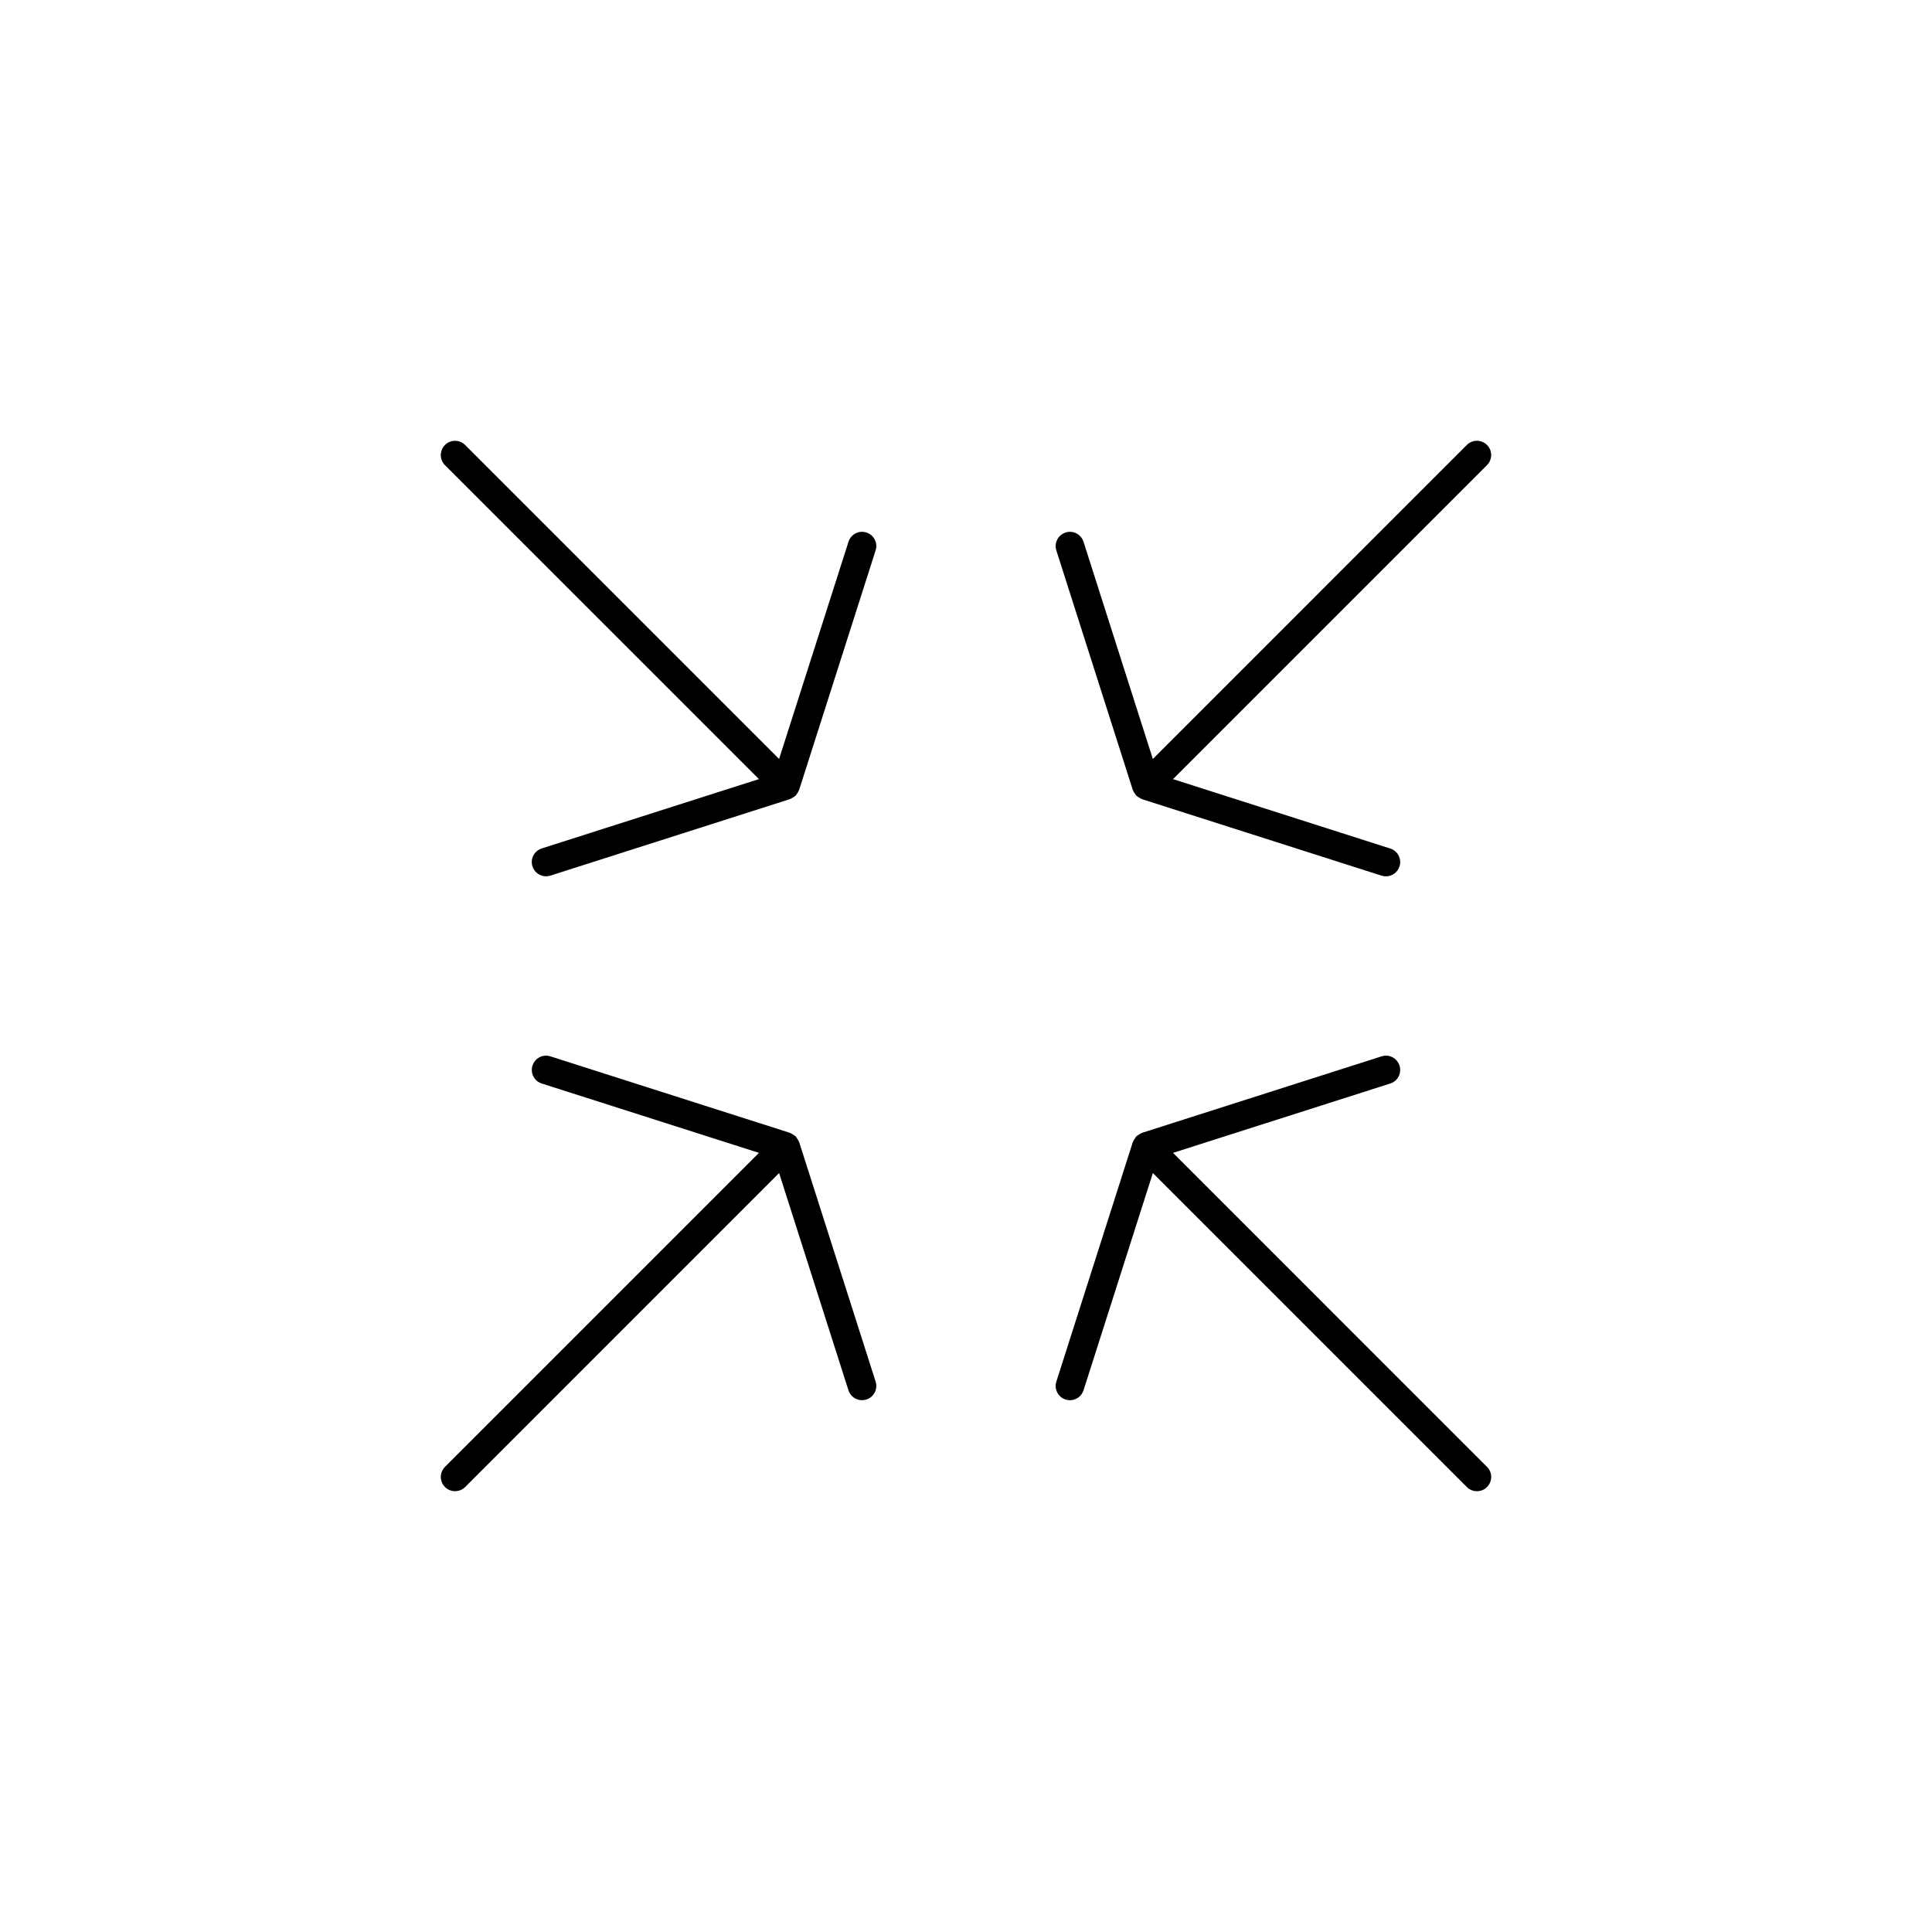 <?xml version="1.0" encoding="UTF-8"?>
<!-- The Best Svg Icon site in the world: iconSvg.co, Visit us! https://iconsvg.co -->
<svg fill="#000000" width="800px" height="800px" version="1.1" viewBox="144 144 512 512" xmlns="http://www.w3.org/2000/svg">
 <path d="m454.86 449.52 57.574-18.379c1.988-0.629 3.082-2.766 2.449-4.75-0.641-1.988-2.754-3.09-4.75-2.449l-63.48 20.27c-0.051 0.012-0.09 0.039-0.133 0.07-0.223 0.082-0.406 0.227-0.613 0.344-0.051 0.031-0.102 0.051-0.141 0.082-0.039 0.031-0.086 0.07-0.125 0.102-0.168 0.117-0.352 0.188-0.504 0.332-0.121 0.125-0.172 0.289-0.277 0.414-0.039 0.059-0.082 0.102-0.117 0.156-0.039 0.051-0.059 0.105-0.098 0.168-0.133 0.215-0.289 0.422-0.371 0.66-0.023 0.039-0.055 0.082-0.07 0.125l-20.262 63.48c-0.637 1.988 0.465 4.109 2.449 4.75 0.383 0.117 0.77 0.176 1.152 0.176 1.598 0 3.082-1.023 3.602-2.625l18.375-57.574 83.211 83.211c0.734 0.734 1.703 1.102 2.672 1.102s1.934-0.363 2.672-1.102c1.477-1.477 1.477-3.871 0-5.344zm-81.254-164.4c-1.996-0.648-4.109 0.465-4.742 2.449l-18.395 57.562-83.203-83.203c-1.477-1.477-3.871-1.477-5.344 0-1.477 1.477-1.477 3.871 0 5.344l83.203 83.199-57.566 18.379c-1.988 0.641-3.09 2.766-2.449 4.75 0.516 1.602 1.996 2.625 3.598 2.625 0.379 0 0.766-0.059 1.148-0.176l63.48-20.27 0.004-0.004c0.047-0.016 0.074-0.047 0.109-0.066 0.242-0.086 0.449-0.238 0.672-0.371 0.125-0.082 0.281-0.125 0.402-0.223 0.051-0.039 0.09-0.09 0.125-0.133 0.066-0.051 0.141-0.07 0.203-0.125 0.133-0.137 0.191-0.309 0.301-0.453 0.082-0.102 0.168-0.188 0.23-0.297 0.047-0.082 0.086-0.156 0.121-0.238 0.07-0.137 0.145-0.258 0.203-0.402 0.023-0.039 0.055-0.09 0.074-0.137l20.27-63.48c0.645-1.977-0.461-4.102-2.445-4.731zm-17.82 161.54c-0.016-0.051-0.039-0.09-0.07-0.125-0.086-0.227-0.23-0.434-0.363-0.648-0.031-0.051-0.055-0.105-0.09-0.168-0.035-0.051-0.082-0.09-0.105-0.137-0.105-0.137-0.168-0.309-0.297-0.441-0.137-0.137-0.312-0.195-0.469-0.309-0.051-0.039-0.09-0.082-0.137-0.105-0.055-0.039-0.109-0.059-0.172-0.102-0.207-0.117-0.395-0.266-0.621-0.344-0.039-0.031-0.082-0.059-0.125-0.07l-63.48-20.27c-1.988-0.641-4.109 0.465-4.742 2.449-0.641 1.988 0.465 4.121 2.449 4.75l57.566 18.379-83.203 83.211c-1.477 1.477-1.477 3.871 0 5.344 0.734 0.734 1.707 1.102 2.672 1.102 0.961 0 1.934-0.363 2.672-1.102l83.199-83.207 18.379 57.574c0.516 1.602 1.996 2.625 3.602 2.625 0.371 0 0.766-0.059 1.148-0.176 1.988-0.641 3.082-2.766 2.449-4.75zm88.414-93.32c0.02 0.051 0.051 0.102 0.074 0.141 0.055 0.141 0.137 0.262 0.207 0.398 0.039 0.082 0.074 0.16 0.121 0.242 0.07 0.109 0.156 0.203 0.238 0.301 0.105 0.141 0.16 0.312 0.293 0.438 0.059 0.059 0.141 0.082 0.203 0.133 0.047 0.051 0.09 0.102 0.137 0.137 0.121 0.098 0.273 0.137 0.402 0.223 0.215 0.133 0.418 0.281 0.656 0.367 0.039 0.012 0.074 0.051 0.109 0.059 0.004 0 0.004 0.012 0.012 0.012l63.48 20.27c0.383 0.125 0.77 0.18 1.152 0.18 1.598 0 3.082-1.023 3.602-2.629 0.637-1.988-0.465-4.109-2.449-4.742l-57.578-18.395 83.211-83.211c1.477-1.477 1.477-3.871 0-5.344-1.477-1.477-3.871-1.477-5.344 0l-83.211 83.215-18.375-57.566c-0.641-1.988-2.746-3.09-4.75-2.449-1.988 0.637-3.082 2.762-2.449 4.746z"/>
</svg>